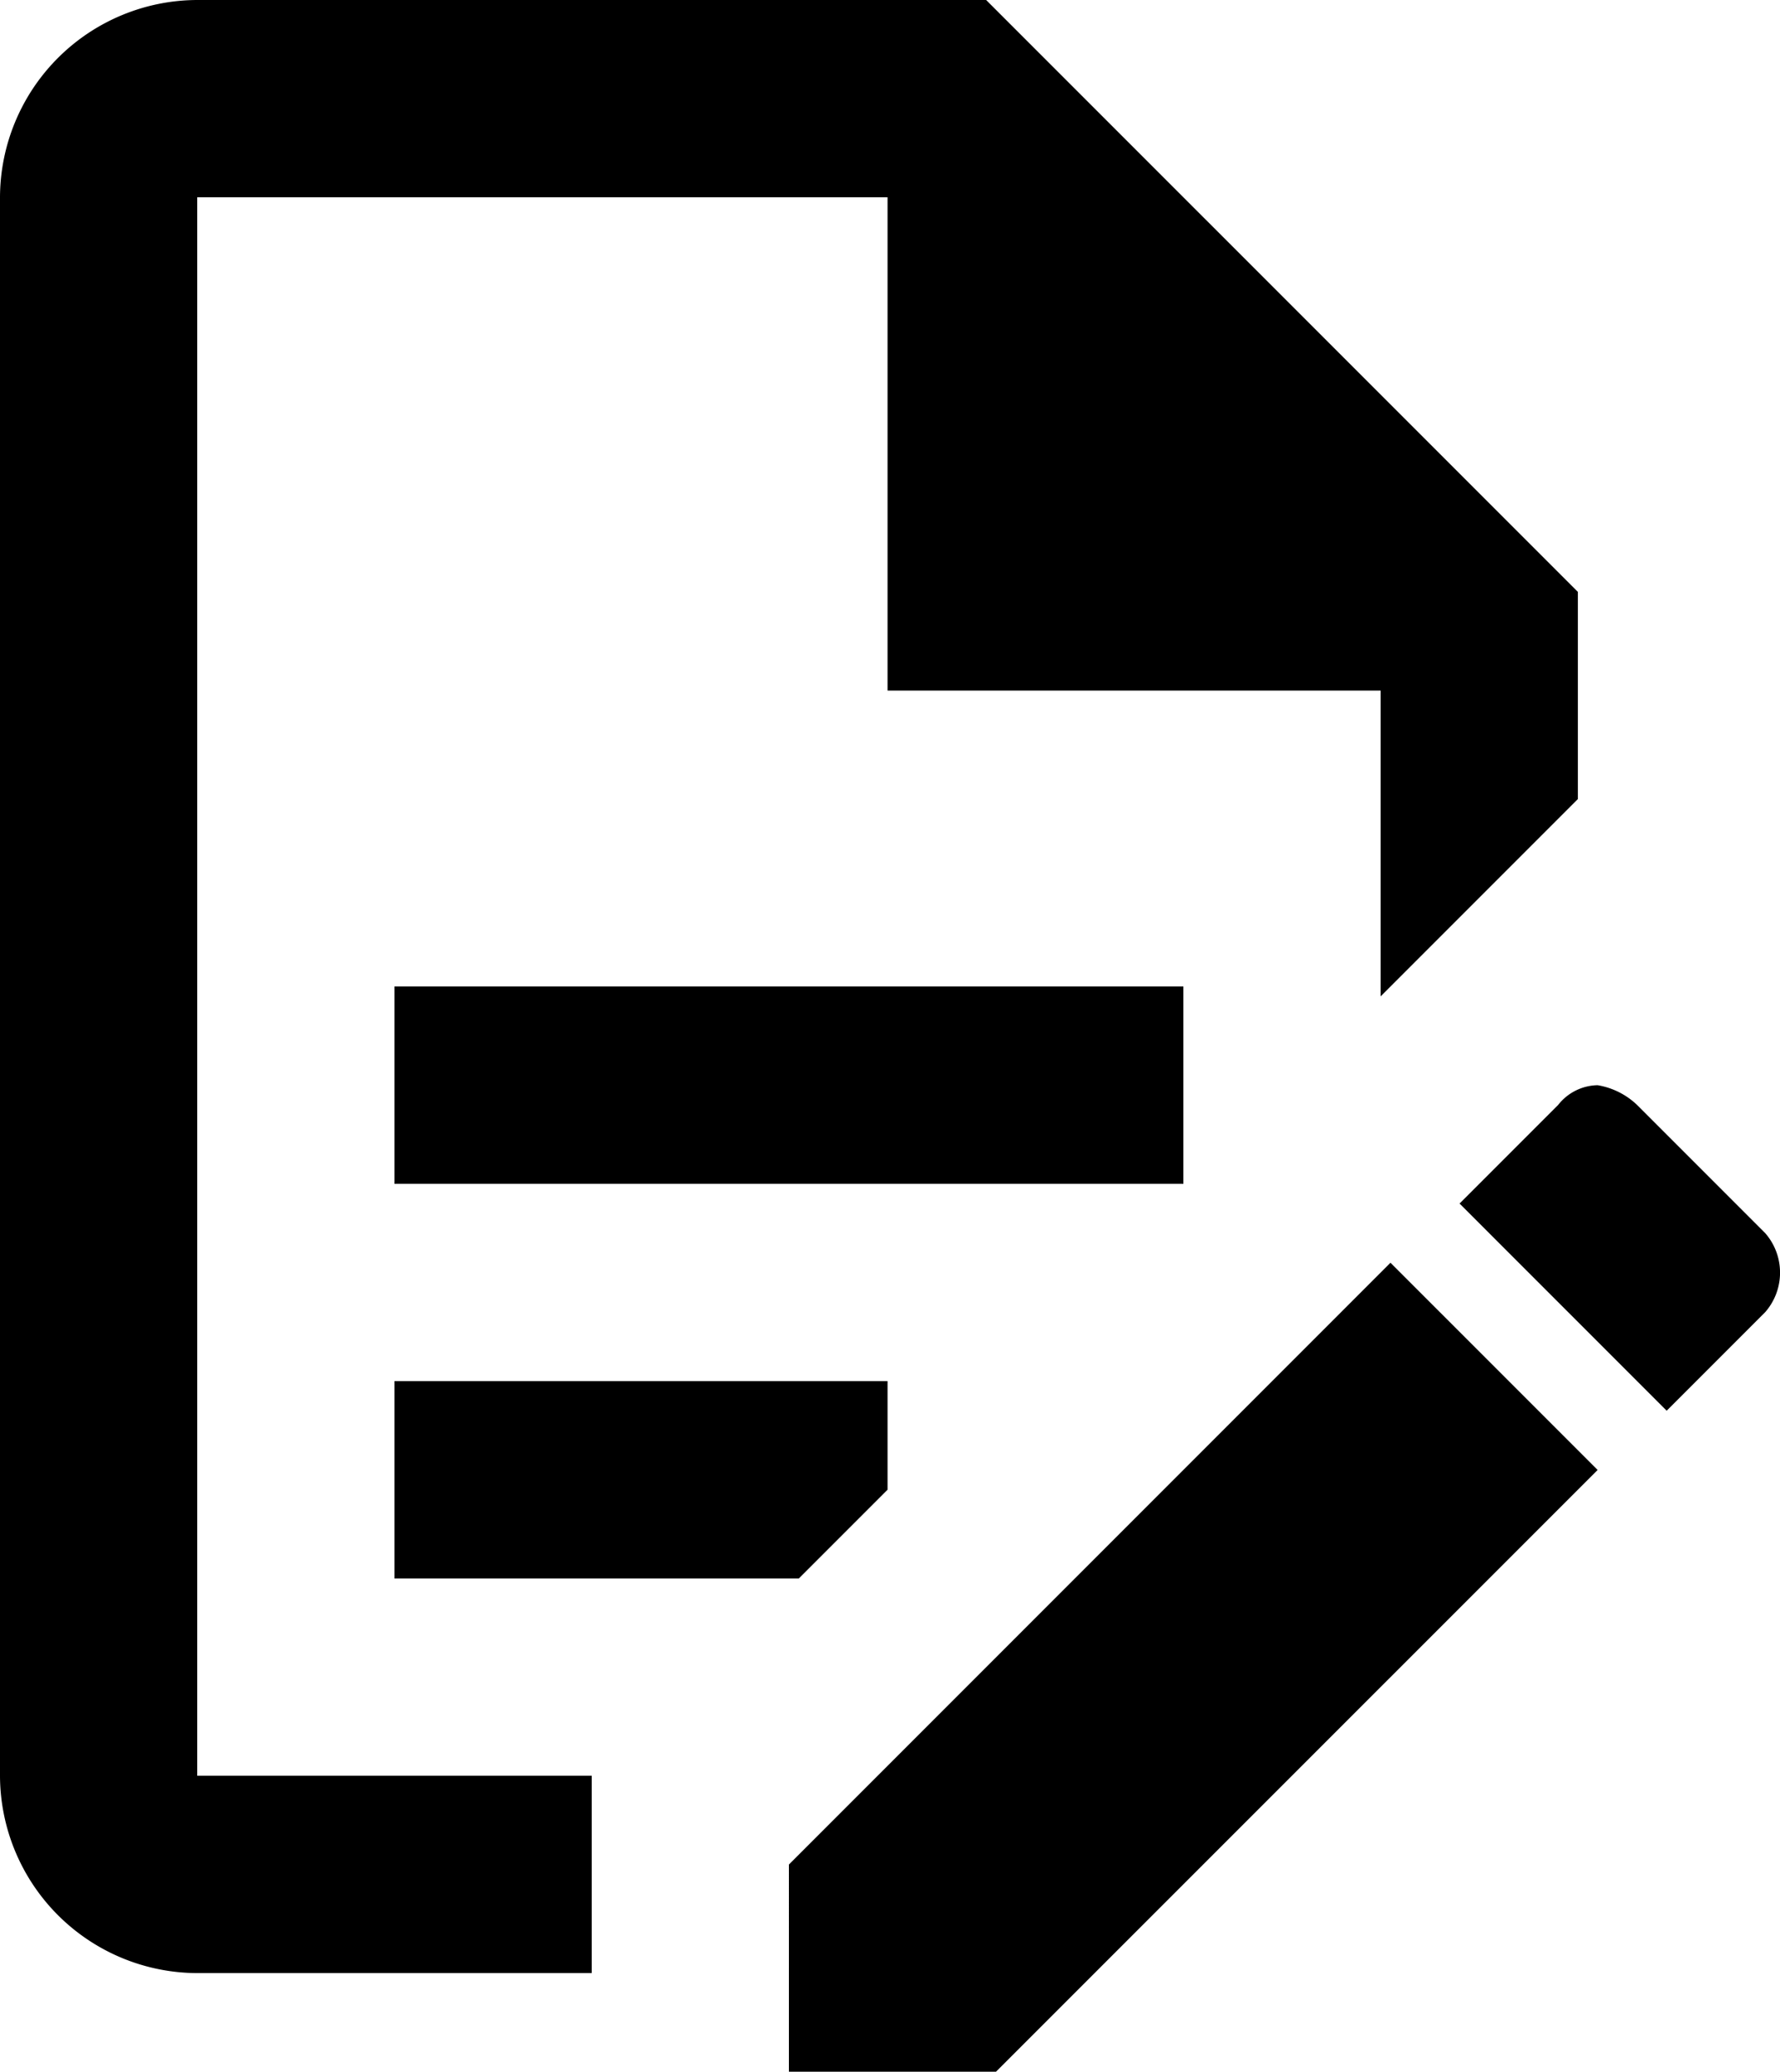 <svg xmlns="http://www.w3.org/2000/svg" width="28.364" height="33" viewBox="0 0 28.364 33">
  <path id="Path_2105" data-name="Path 2105" d="M10.286,17.714H22.857v3.143H10.286V17.714m3.143,12.571H7.143V5.143h11V13H26v4.871l3.143-3.143v-3.3L19.714,2H7.143A3.152,3.152,0,0,0,4,5.143V30.286a3.152,3.152,0,0,0,3.143,3.143h6.286V30.286m-3.143-3.143h6.443l1.414-1.414V24H10.286v3.143m19.171-7.857a1.191,1.191,0,0,1,.629.314l2.043,2.043a.956.956,0,0,1,0,1.257l-1.571,1.571-3.3-3.3L28.829,19.6a.816.816,0,0,1,.629-.314m0,6.129L19.871,35h-3.3V31.7l9.586-9.586Z" transform="translate(-4 -2)"/>
</svg>

